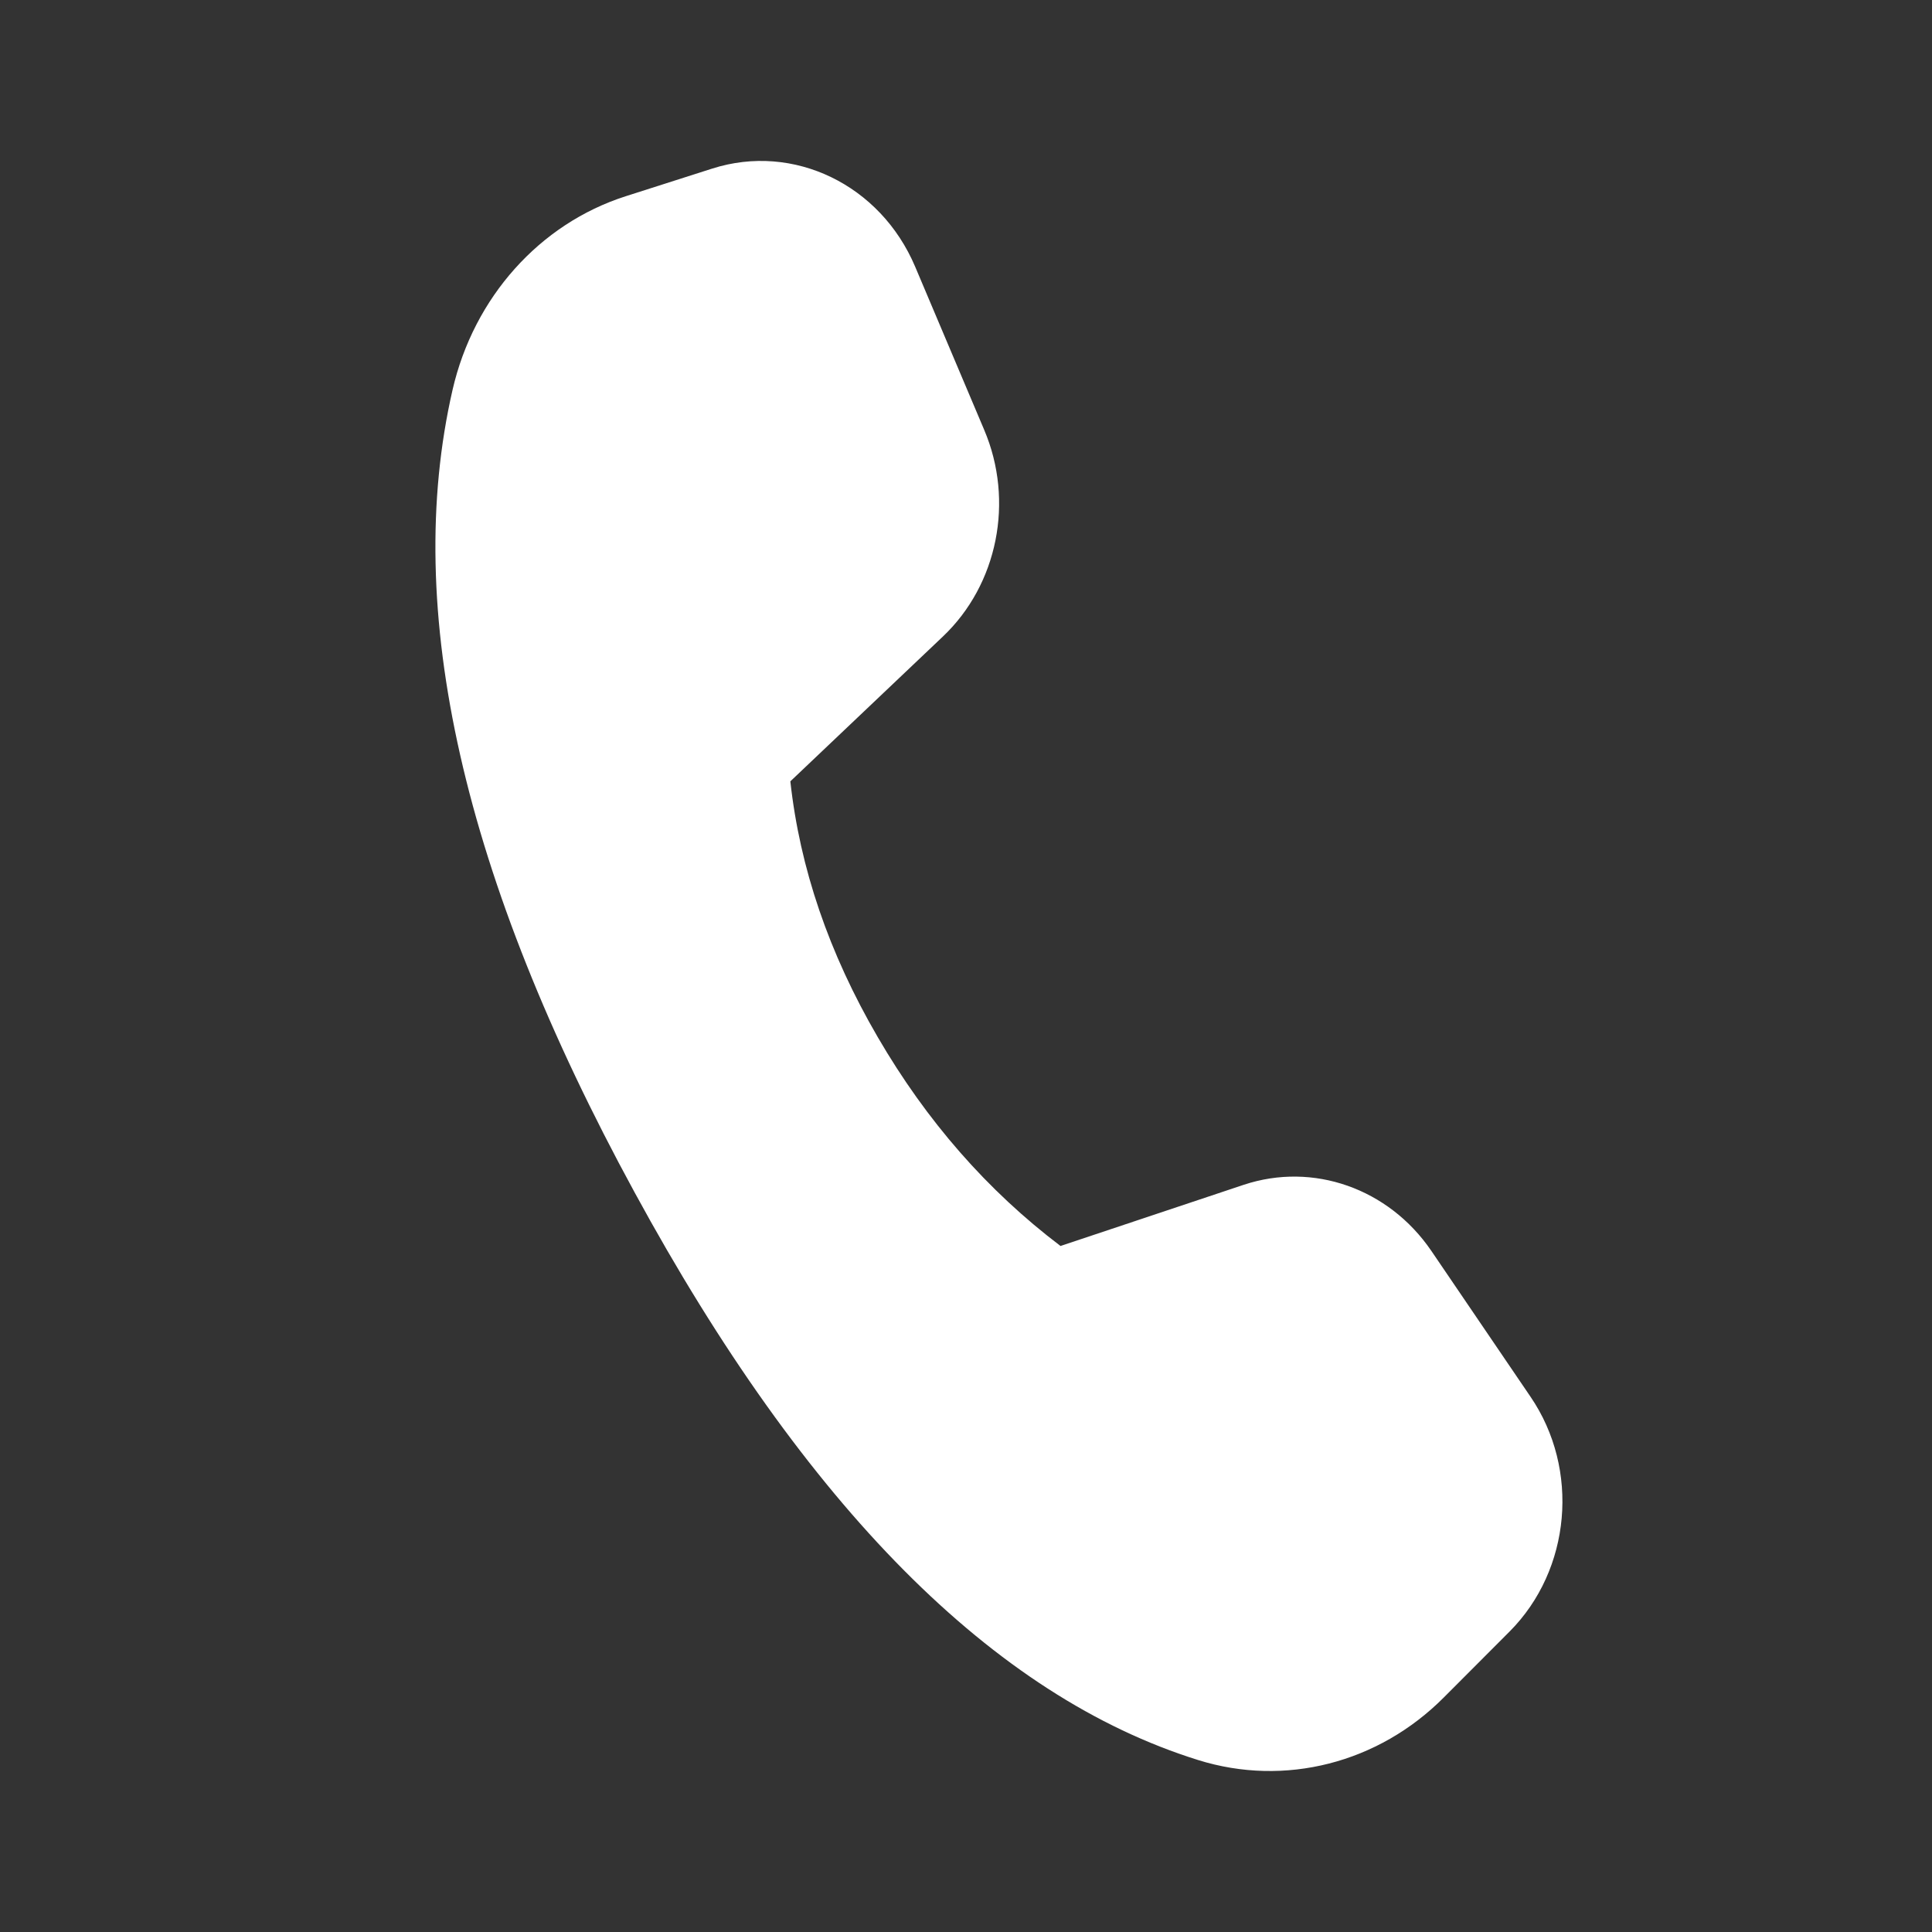 <svg width="12" height="12" viewBox="0 0 12 12" fill="none" xmlns="http://www.w3.org/2000/svg">
<rect x="0" y="0" width="12" height="12" fill="#333333" stroke="none"/>
<path d="M3.886 1.219L4.424 1.047C4.929 0.886 5.468 1.147 5.684 1.656L6.113 2.67C6.301 3.112 6.197 3.631 5.856 3.954L4.909 4.853C4.968 5.391 5.148 5.92 5.452 6.442C5.755 6.963 6.133 7.395 6.587 7.739L7.725 7.359C8.156 7.216 8.625 7.381 8.89 7.769L9.506 8.675C9.814 9.126 9.758 9.75 9.377 10.133L8.968 10.543C8.561 10.952 7.98 11.1 7.442 10.932C6.173 10.536 5.005 9.361 3.941 7.405C2.874 5.447 2.498 3.786 2.811 2.421C2.943 1.847 3.352 1.39 3.886 1.219Z" fill="white"/>
</svg>
